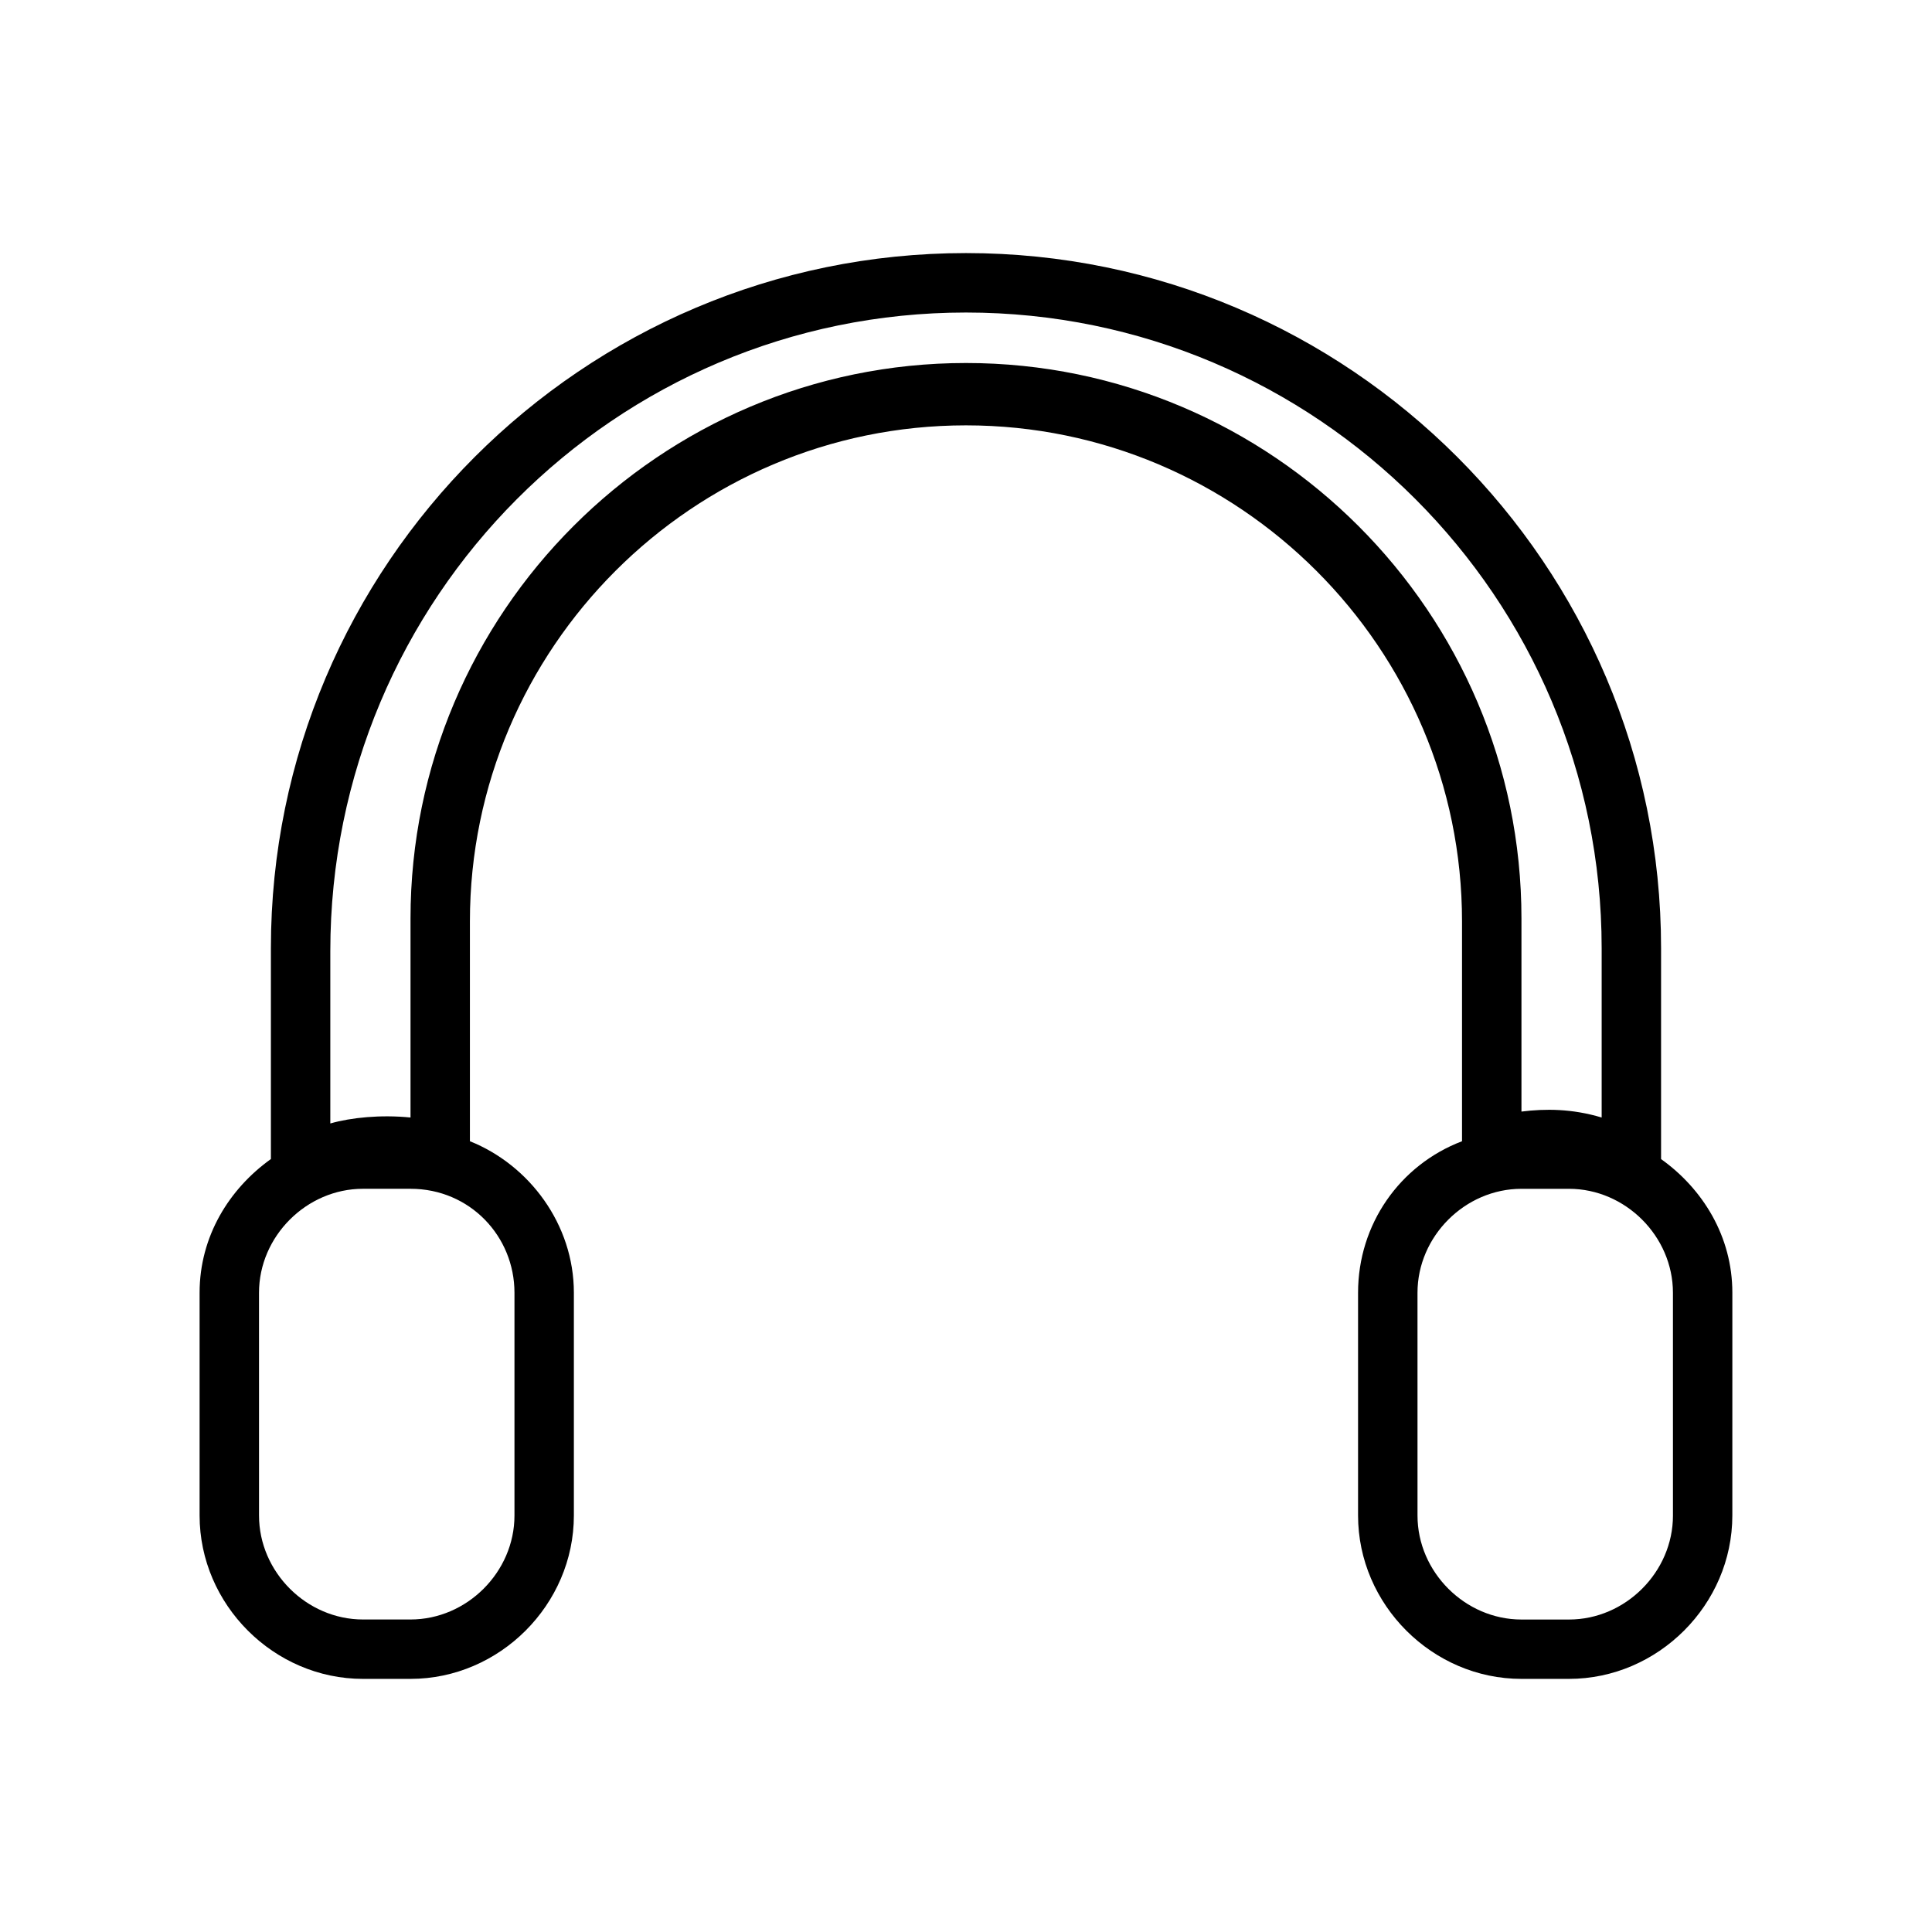<?xml version="1.0" encoding="UTF-8"?>
<!-- Uploaded to: ICON Repo, www.iconrepo.com, Generator: ICON Repo Mixer Tools -->
<svg fill="#000000" width="800px" height="800px" version="1.1" viewBox="144 144 512 512" xmlns="http://www.w3.org/2000/svg">
 <path d="m584.2 451.17v-55.891c0-101.55-82.656-184.21-184.2-184.21-101.55 0-184.21 82.656-184.21 184.2v55.891c-11.02 7.871-18.895 20.469-18.895 35.426v59.039c0 23.617 19.68 43.297 43.297 43.297h12.594c23.617 0 43.297-19.68 43.297-43.297v-59.039c0-18.105-11.809-33.852-27.551-40.148v-58.254c0-72.422 59.039-131.46 131.46-131.46s131.46 59.039 131.46 131.46v58.254c-16.531 6.297-27.551 22.043-27.551 40.148v59.039c0 23.617 19.68 43.297 43.297 43.297h12.594c23.617 0 43.297-19.68 43.297-43.297l0.004-59.039c0-14.957-7.871-27.551-18.895-35.422zm-303.86 35.422v59.039c0 14.957-12.594 27.551-27.551 27.551h-12.594c-14.957 0-27.551-12.594-27.551-27.551l-0.004-59.039c0-14.957 12.594-27.551 27.551-27.551h12.594c15.746 0 27.555 12.594 27.555 27.551zm119.66-246.39c-81.082 0-147.21 66.125-147.21 147.21v52.742c-7.871-0.789-15.742 0-21.254 1.574v-45.656c0-93.676 75.57-169.25 168.46-169.25s168.46 75.57 168.46 168.46v44.871c-7.871-2.363-14.957-2.363-21.254-1.574v-51.168c0-81.082-66.125-147.21-147.21-147.21zm187.35 305.44c0 14.957-12.594 27.551-27.551 27.551h-12.594c-14.957 0-27.551-12.594-27.551-27.551l-0.004-59.043c0-14.957 12.594-27.551 27.551-27.551h12.594c14.957 0 27.551 12.594 27.551 27.551z"/>
</svg>